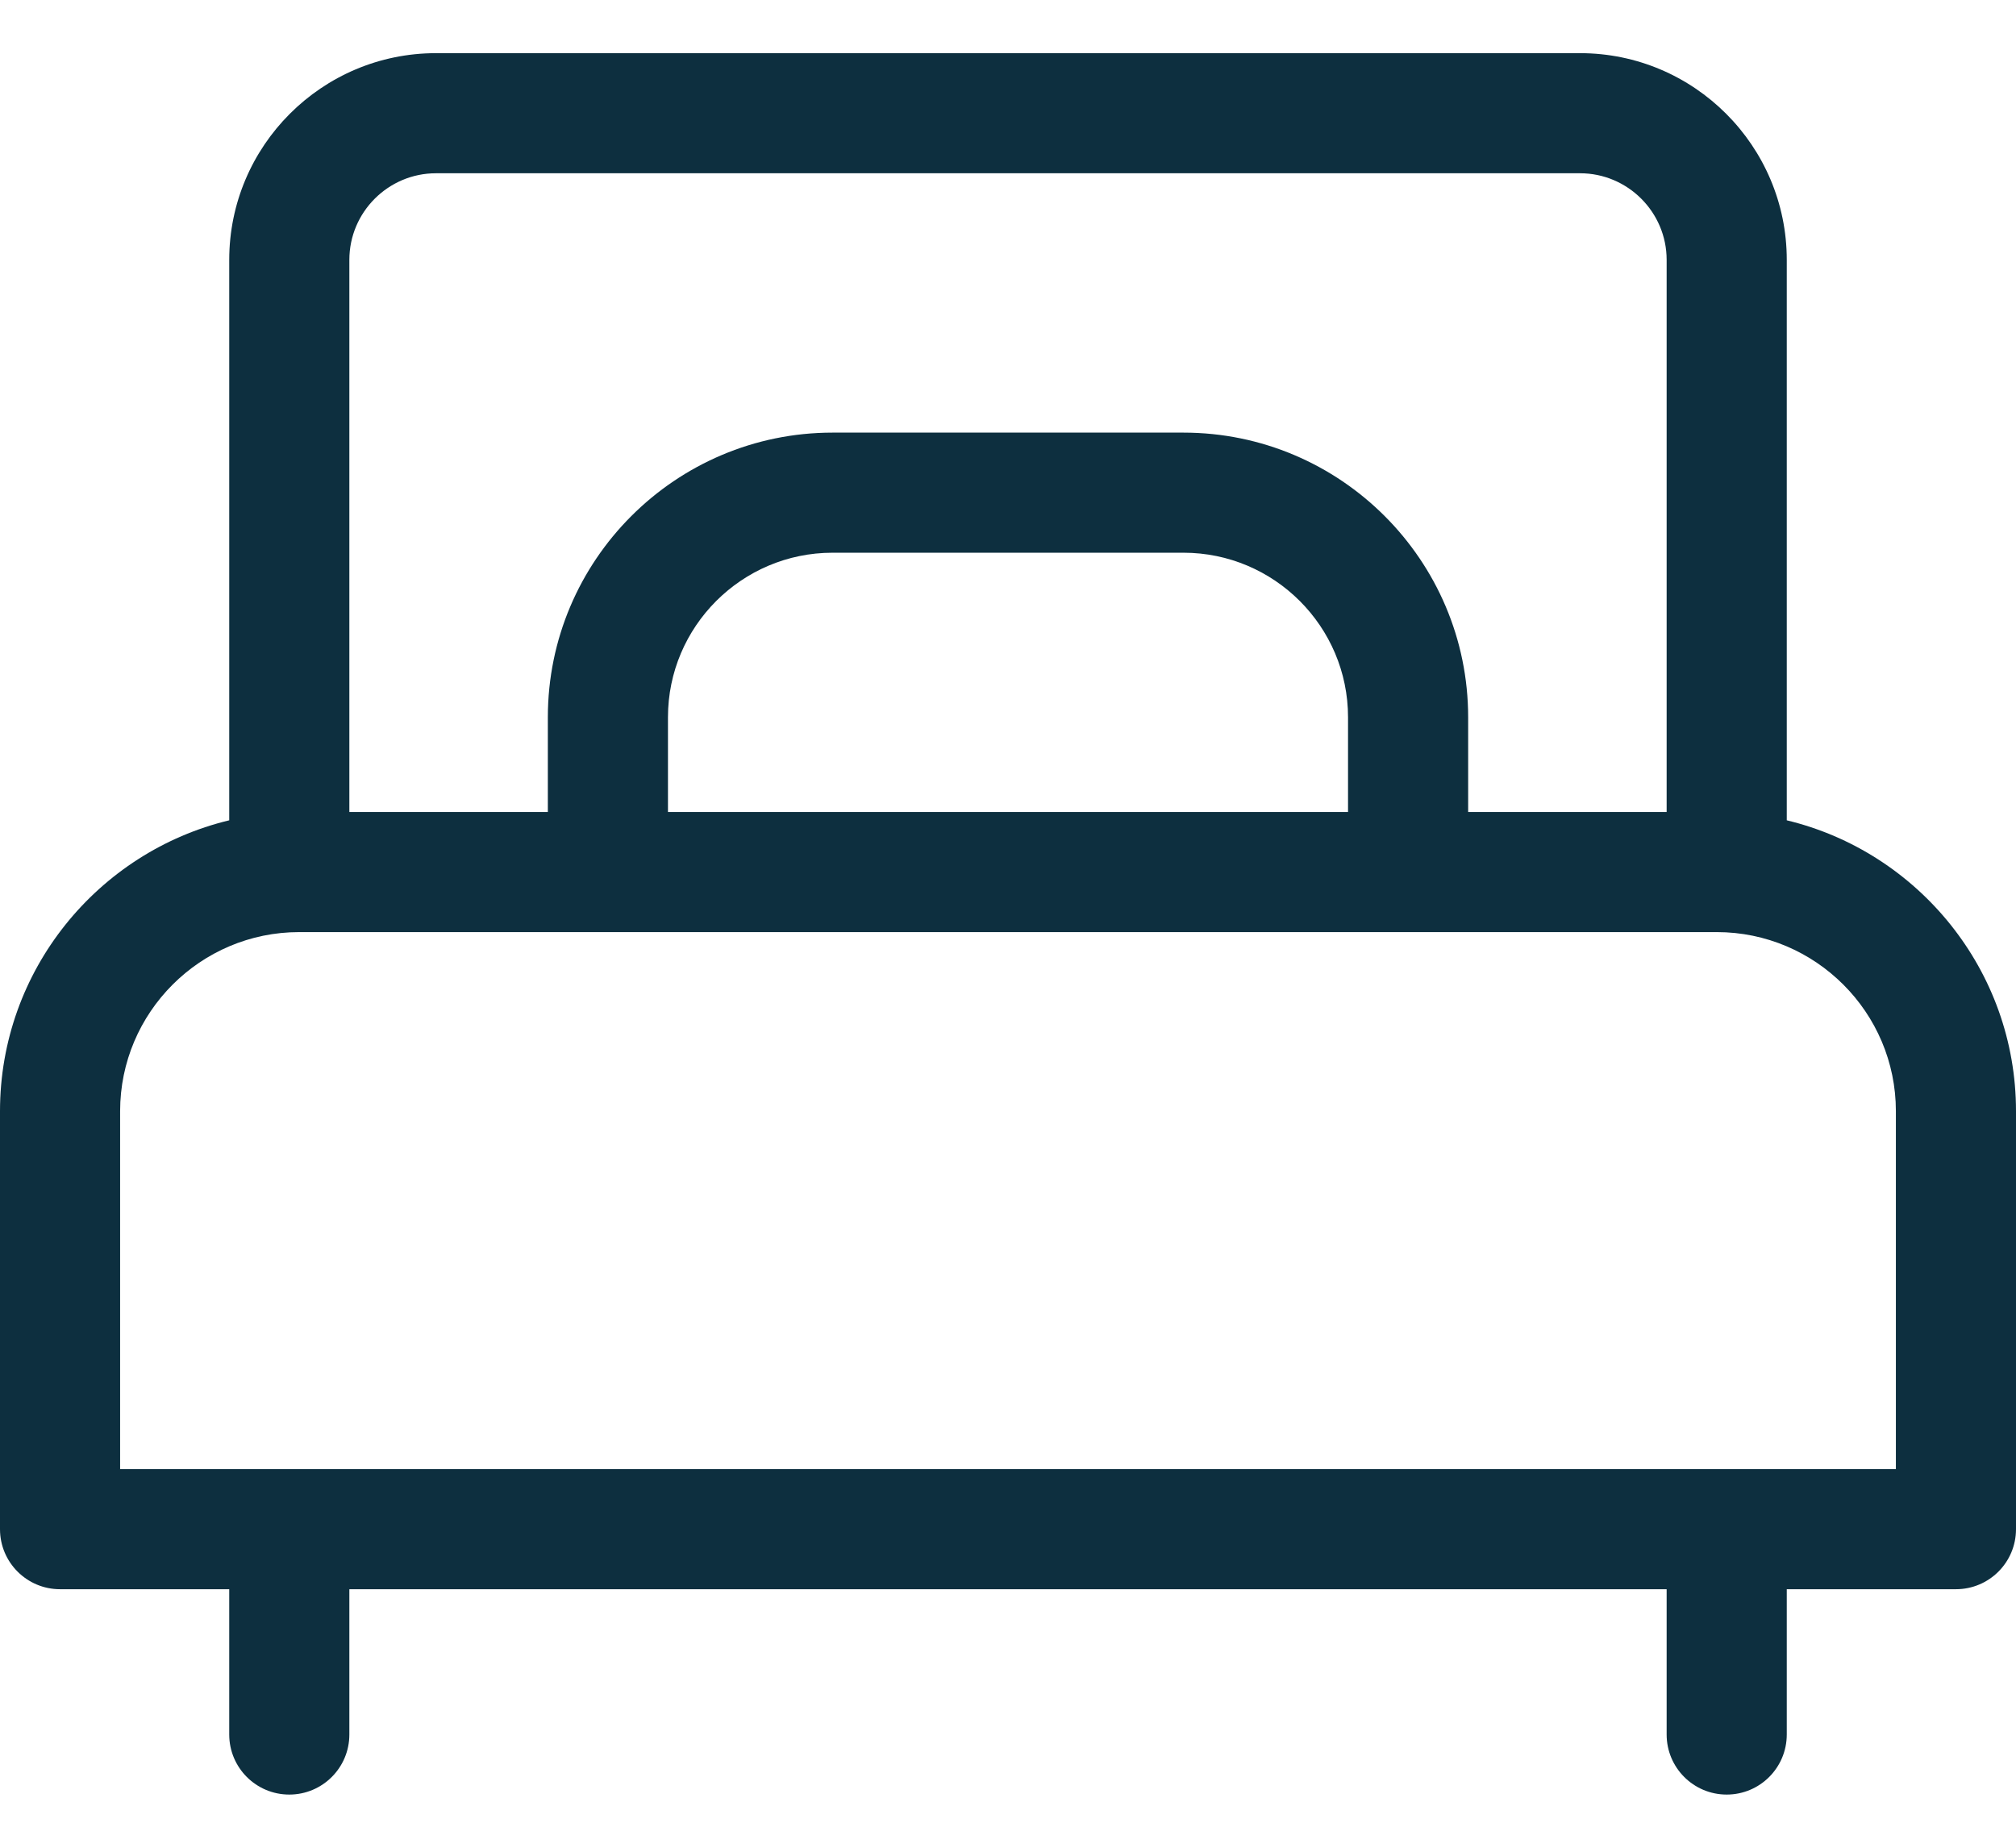 <svg width="24" height="22" viewBox="0 0 24 22" fill="none" xmlns="http://www.w3.org/2000/svg">
<path d="M21.271 9.767V3.094C21.271 1.737 20.167 0.633 18.81 0.633H5.19C3.833 0.633 2.729 1.737 2.729 3.094V9.767C1.166 10.143 0 11.553 0 13.23V18.207C0 18.602 0.32 18.922 0.715 18.922H2.729V20.652C2.729 21.047 3.049 21.367 3.444 21.367C3.839 21.367 4.159 21.047 4.159 20.652V18.922H19.841V20.652C19.841 21.047 20.161 21.367 20.556 21.367C20.951 21.367 21.271 21.047 21.271 20.652V18.922H23.285C23.68 18.922 24 18.602 24 18.207V13.23C24 11.553 22.834 10.143 21.271 9.767ZM4.159 3.094C4.159 2.526 4.622 2.063 5.19 2.063H18.81C19.378 2.063 19.841 2.526 19.841 3.094V9.668H17.478V8.54C17.478 6.671 15.958 5.151 14.089 5.151H9.911C8.042 5.151 6.522 6.671 6.522 8.54V9.668H4.159V3.094ZM16.048 8.54V9.668H7.952V8.54C7.952 7.46 8.831 6.581 9.911 6.581H14.089C15.169 6.581 16.048 7.46 16.048 8.54ZM1.43 17.492V13.23C1.43 12.055 2.386 11.098 3.562 11.098H20.438C21.613 11.098 22.57 12.055 22.57 13.23V17.492H1.43Z" fill="#0D2F3F"/>
</svg>
